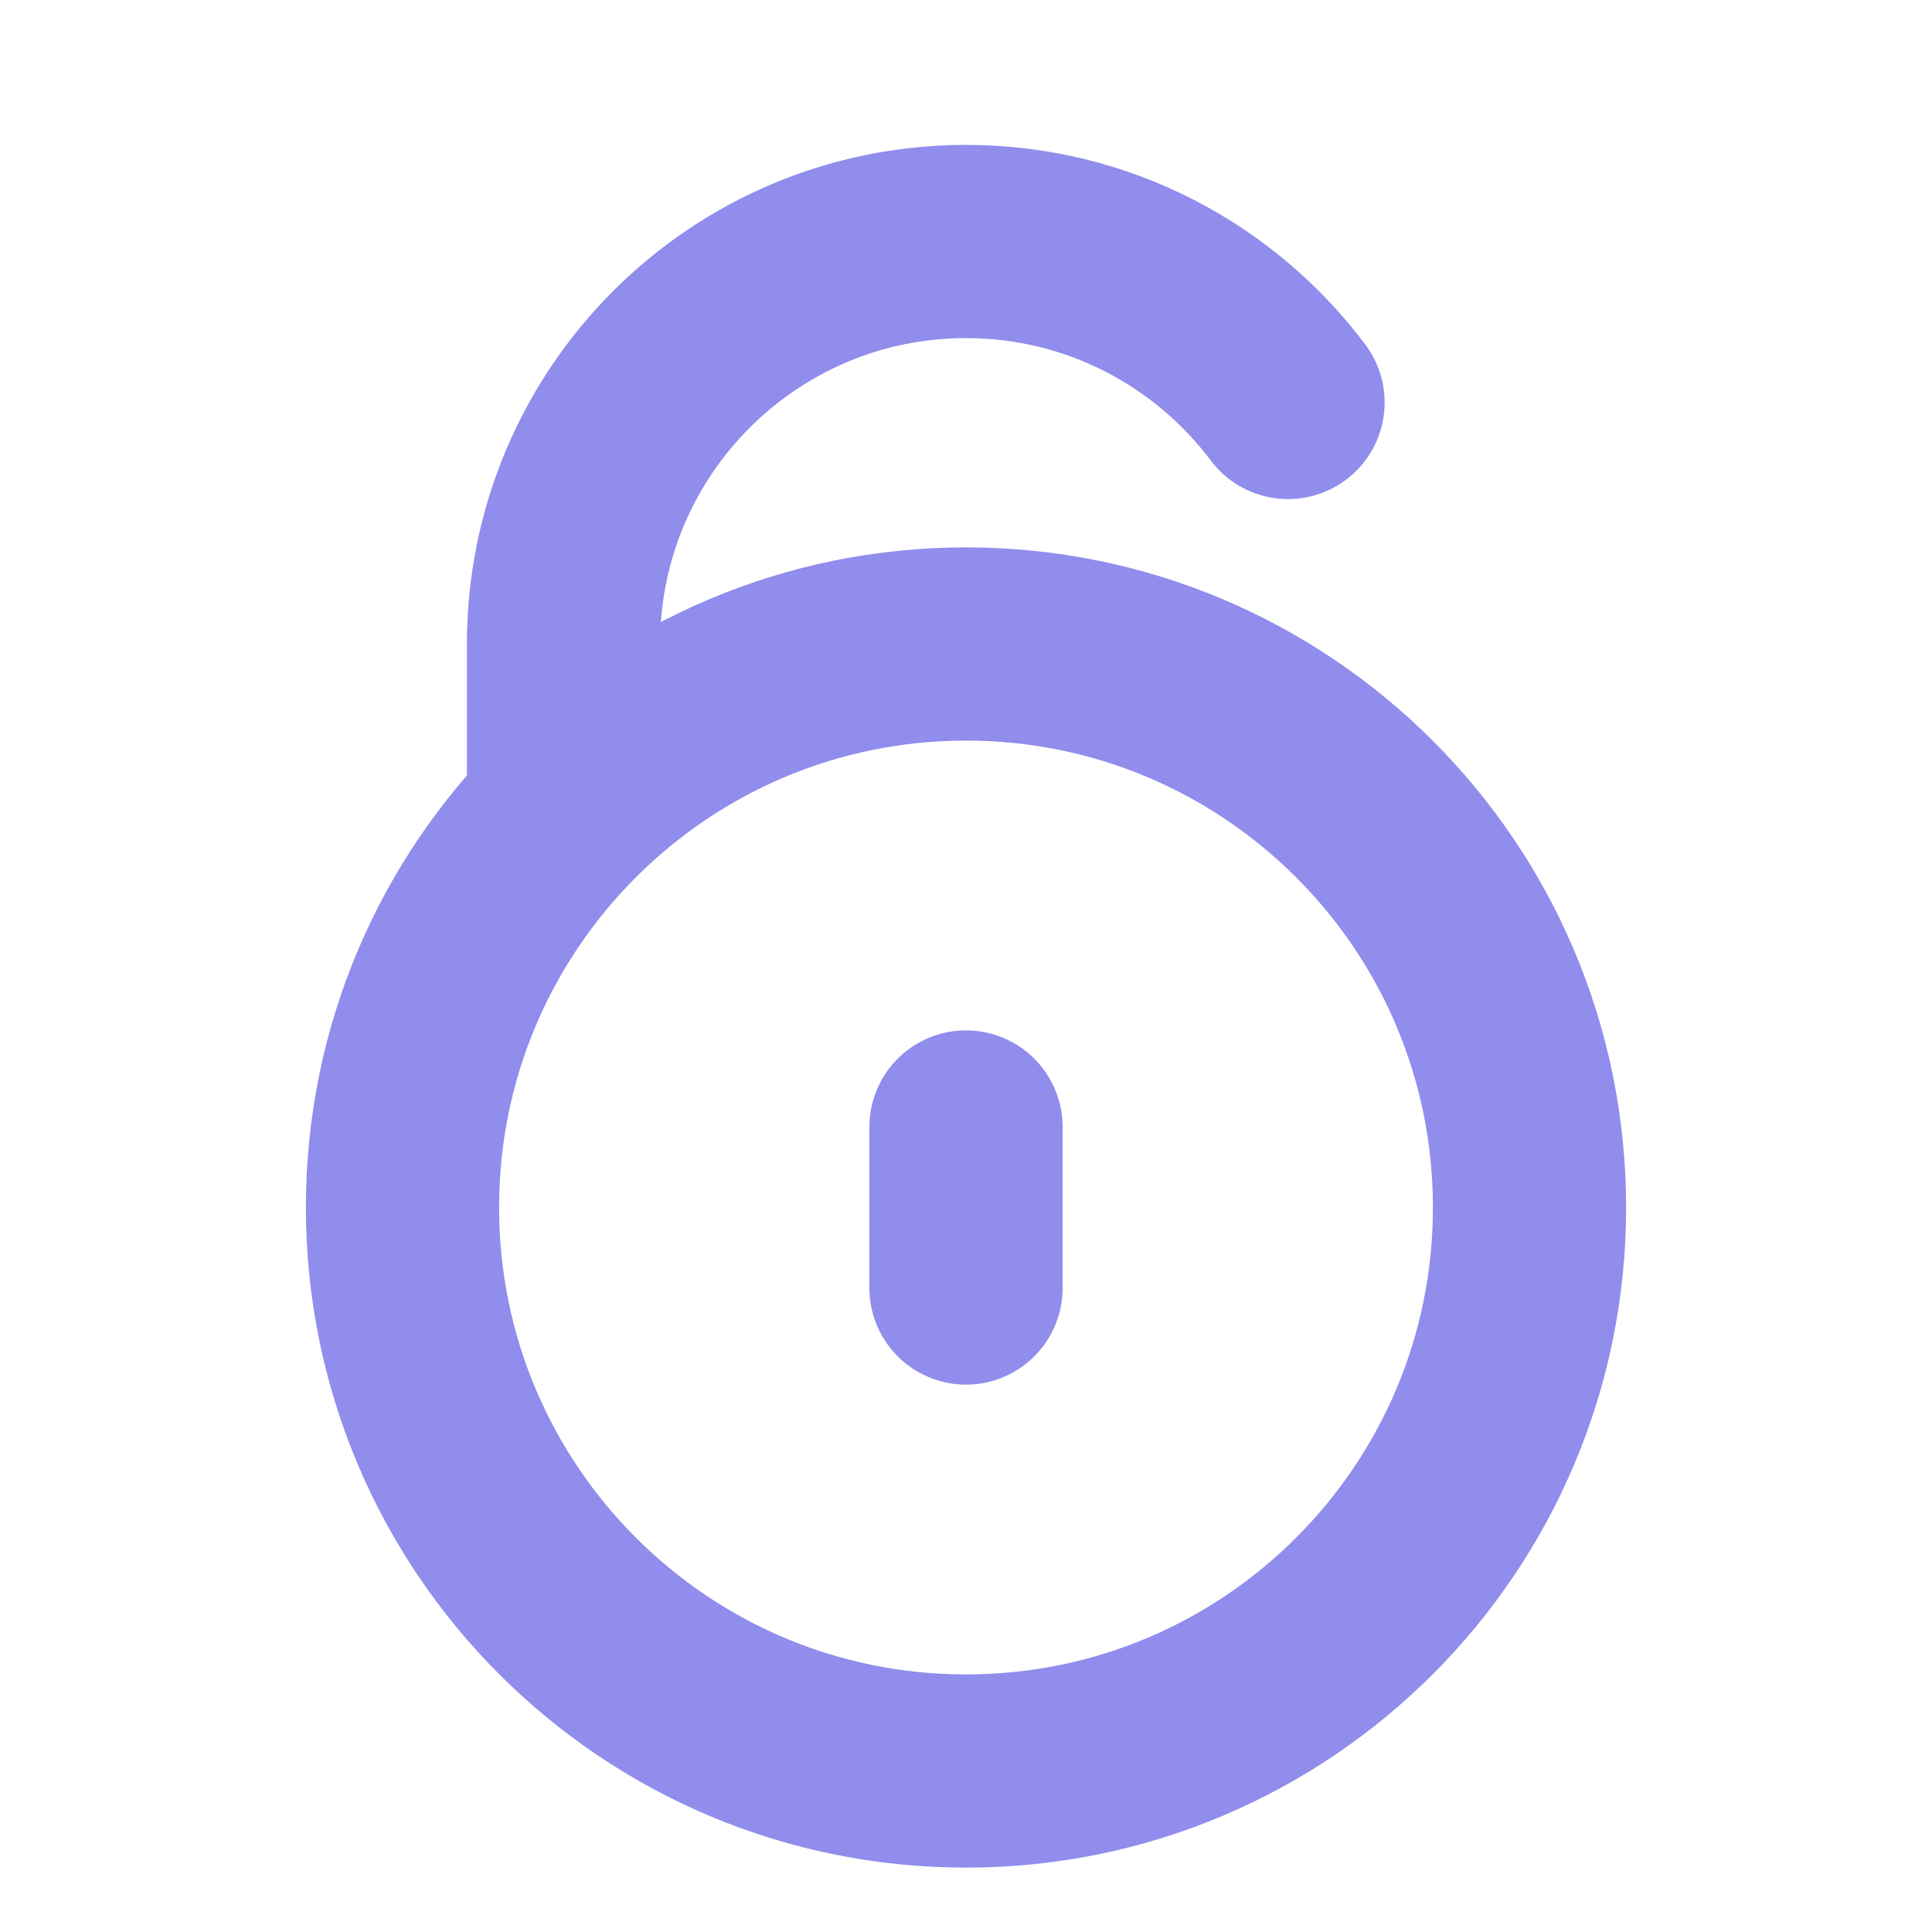 <svg width="40" height="40" viewBox="0 0 40 40" fill="none" xmlns="http://www.w3.org/2000/svg">
<path d="M11.667 16.667V13.333C11.667 8.731 15.398 5 20 5C22.726 5 25.147 6.309 26.667 8.333M20 23.333V26.667M31.667 25C31.667 31.443 26.443 36.667 20 36.667C13.557 36.667 8.333 31.443 8.333 25C8.333 18.557 13.557 13.333 20 13.333C26.443 13.333 31.667 18.557 31.667 25Z" stroke="#908DEC" stroke-width="4" stroke-linecap="round" stroke-linejoin="round"/>
</svg>
